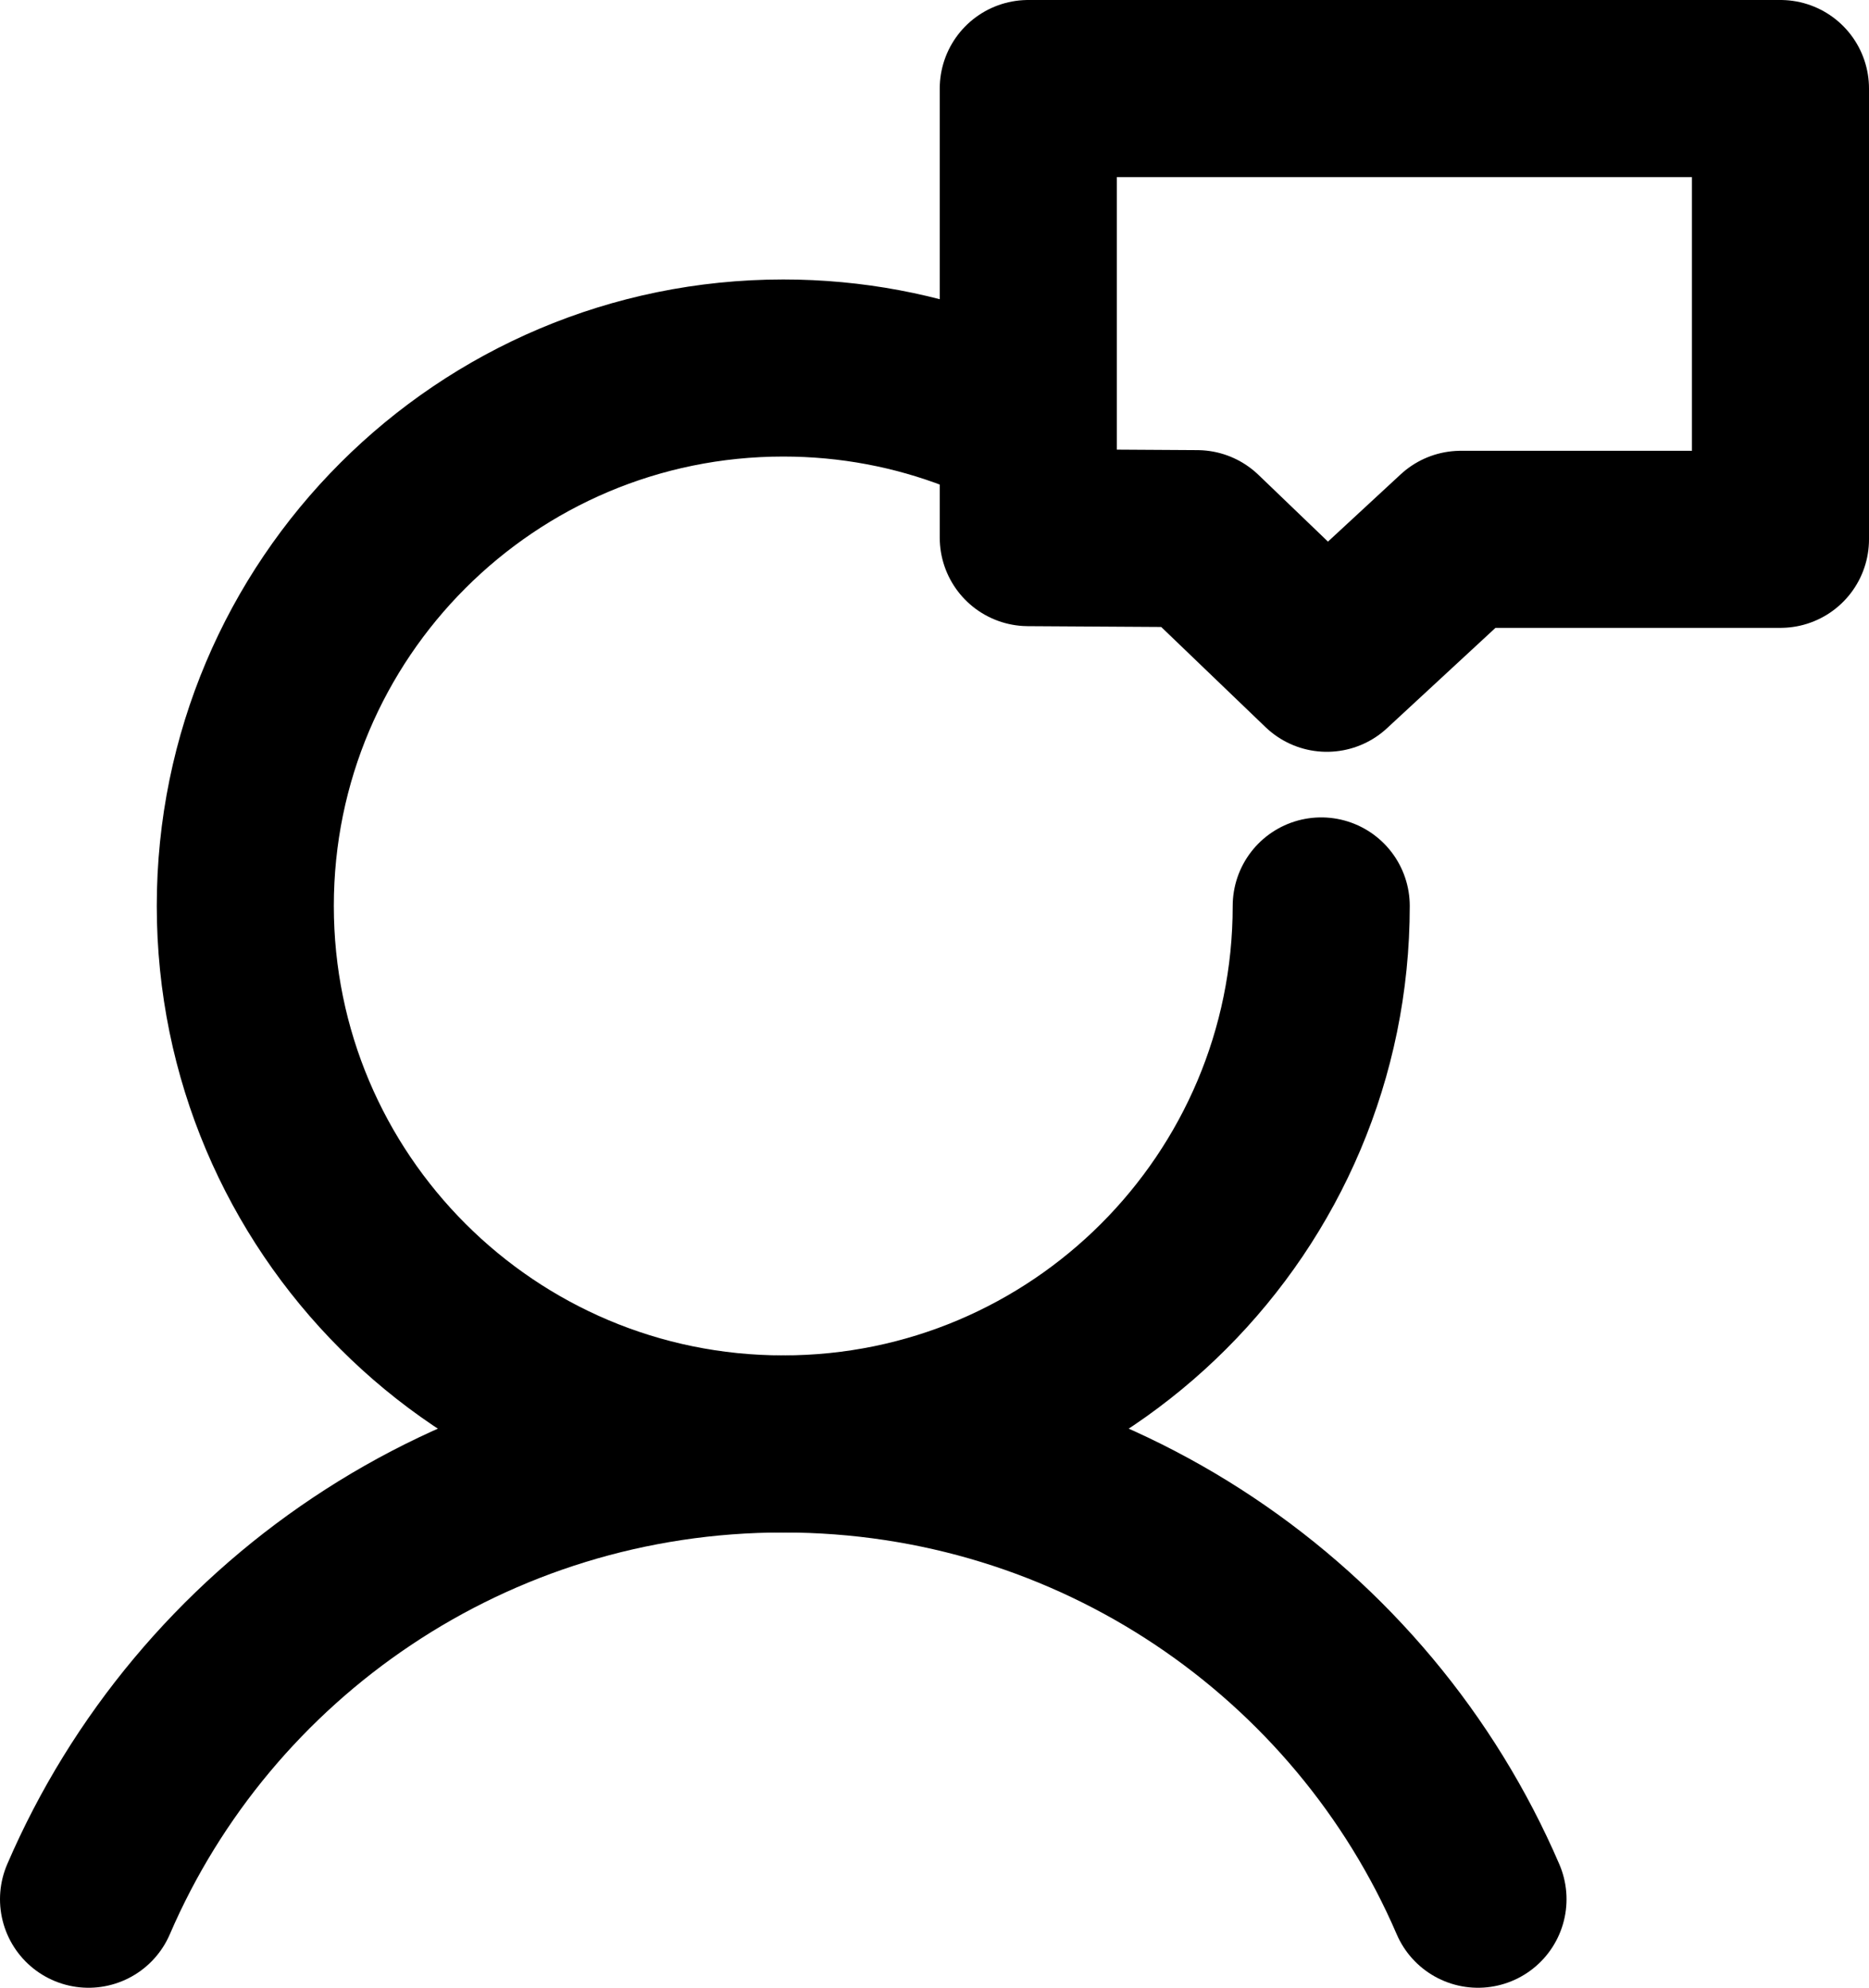 <?xml version="1.0" encoding="UTF-8"?>
<svg id="Layer_2" data-name="Layer 2" xmlns="http://www.w3.org/2000/svg" xmlns:xlink="http://www.w3.org/1999/xlink" viewBox="0 0 253.34 269.42">
  <defs>
    <style>
      .cls-1 {
        stroke: #000;
        stroke-linecap: round;
        stroke-linejoin: round;
        stroke-width: 24px;
      }

      .cls-1, .cls-2 {
        fill: none;
      }

      .cls-3 {
        clip-path: url(#clippath-1);
      }

      .cls-4 {
        clip-path: url(#clippath);
      }
    </style>
    <clipPath id="clippath">
      <rect class="cls-2" width="253.34" height="269.42"/>
    </clipPath>
    <clipPath id="clippath-1">
      <rect class="cls-2" width="253.34" height="269.42"/>
    </clipPath>
  </defs>
  <g id="Layer_1-2" data-name="Layer 1">
    <g id="teacher-bubble">
      <g class="cls-4">
        <g class="cls-3">
          <path class="cls-1" d="M12,257.42c15.62-36.28,51.9-61.71,94.17-61.71s78.55,25.42,94.17,61.71"/>
          <polygon class="cls-1" points="241.34 73.1 198.01 73.1 179.85 89.9 162.26 73.01 139.38 72.87 139.38 12 241.34 12 241.34 73.1"/>
          <path class="cls-1" d="M179.09,122.79c0,40.27-32.65,72.92-72.92,72.92s-72.92-32.65-72.92-72.92S65.9,49.88,106.17,49.88c9.23,0,18.06,1.71,26.19,4.85"/>
        </g>
      </g>
    </g>
  </g>
</svg>